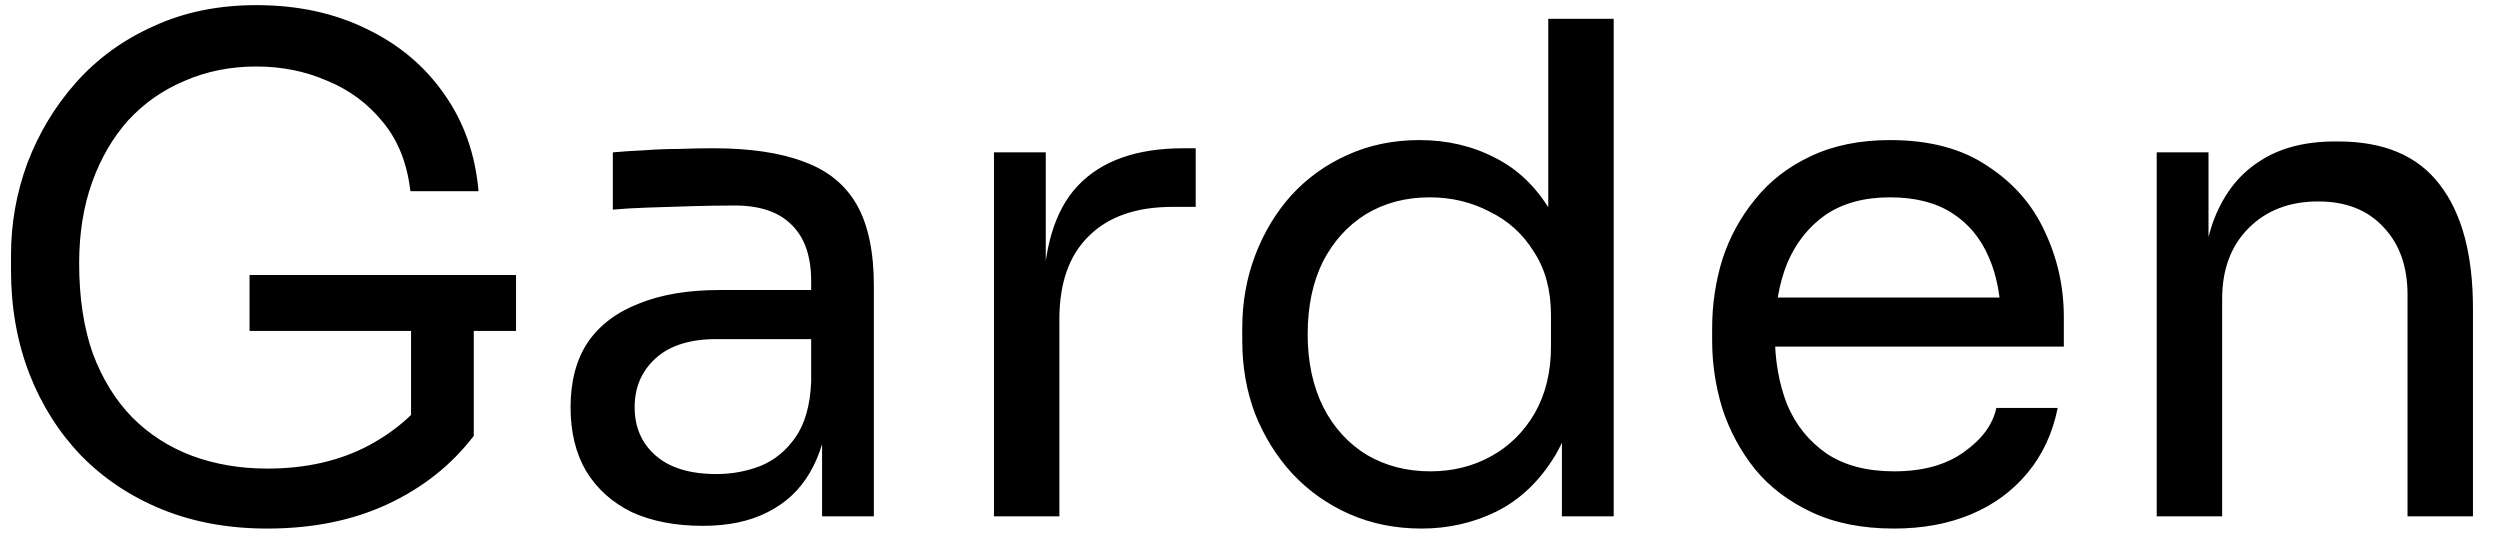 <svg width="92" height="20" viewBox="0 0 92 20" fill="none" xmlns="http://www.w3.org/2000/svg">
<path d="M9.835 19.451C8.414 19.451 7.126 19.217 5.973 18.749C4.819 18.281 3.824 17.62 2.988 16.768C2.169 15.915 1.533 14.912 1.082 13.758C0.63 12.588 0.405 11.317 0.405 9.946L0.405 9.394C0.405 8.224 0.605 7.095 1.006 6.008C1.425 4.904 2.018 3.918 2.787 3.048C3.573 2.162 4.526 1.468 5.646 0.967C6.767 0.448 8.029 0.189 9.434 0.189C10.955 0.189 12.31 0.482 13.497 1.067C14.684 1.636 15.637 2.438 16.356 3.475C17.075 4.495 17.493 5.682 17.61 7.036L15.102 7.036C14.985 6.016 14.651 5.172 14.099 4.503C13.547 3.818 12.861 3.308 12.042 2.973C11.239 2.622 10.37 2.447 9.434 2.447C8.481 2.447 7.603 2.622 6.8 2.973C5.998 3.308 5.304 3.793 4.718 4.428C4.15 5.063 3.707 5.824 3.389 6.71C3.071 7.596 2.913 8.591 2.913 9.695C2.913 10.949 3.08 12.053 3.414 13.006C3.765 13.942 4.25 14.728 4.869 15.363C5.488 15.982 6.215 16.45 7.051 16.768C7.904 17.085 8.832 17.244 9.835 17.244C11.256 17.244 12.502 16.96 13.572 16.392C14.659 15.806 15.478 15.054 16.03 14.134L15.127 17.119V11.676L17.435 11.676V16.04C16.615 17.111 15.562 17.947 14.274 18.549C12.987 19.151 11.507 19.451 9.835 19.451ZM9.183 12.178V10.121L18.99 10.121V12.178L9.183 12.178ZM30.252 19V14.987H29.851V10.347C29.851 9.427 29.609 8.733 29.124 8.265C28.655 7.797 27.962 7.563 27.042 7.563C26.524 7.563 25.989 7.571 25.437 7.588C24.885 7.605 24.358 7.622 23.857 7.638C23.355 7.655 22.92 7.68 22.552 7.714V5.607C22.92 5.573 23.305 5.548 23.706 5.531C24.124 5.498 24.551 5.481 24.985 5.481C25.42 5.465 25.838 5.456 26.239 5.456C27.61 5.456 28.731 5.623 29.6 5.958C30.47 6.276 31.113 6.802 31.532 7.538C31.95 8.274 32.158 9.269 32.158 10.523V19L30.252 19ZM25.863 19.351C24.86 19.351 23.99 19.184 23.255 18.849C22.536 18.498 21.976 17.997 21.574 17.345C21.19 16.692 20.997 15.907 20.997 14.987C20.997 14.034 21.206 13.24 21.625 12.604C22.059 11.969 22.686 11.492 23.506 11.175C24.325 10.84 25.311 10.673 26.465 10.673L30.102 10.673V12.479L26.365 12.479C25.395 12.479 24.651 12.713 24.133 13.181C23.614 13.649 23.355 14.251 23.355 14.987C23.355 15.723 23.614 16.316 24.133 16.768C24.651 17.219 25.395 17.445 26.365 17.445C26.933 17.445 27.477 17.345 27.995 17.144C28.513 16.927 28.94 16.576 29.274 16.091C29.625 15.589 29.818 14.903 29.851 14.034L30.503 14.987C30.42 15.94 30.186 16.743 29.801 17.395C29.433 18.03 28.915 18.515 28.246 18.849C27.594 19.184 26.799 19.351 25.863 19.351ZM36.578 19V5.607H38.484V11.125H38.383C38.383 9.168 38.81 7.739 39.663 6.836C40.532 5.916 41.828 5.456 43.55 5.456H44.002V7.613H43.149C41.811 7.613 40.783 7.973 40.064 8.692C39.345 9.394 38.985 10.414 38.985 11.752V19H36.578ZM52.311 19.451C51.358 19.451 50.48 19.276 49.677 18.925C48.875 18.574 48.172 18.08 47.571 17.445C46.985 16.81 46.526 16.074 46.191 15.238C45.873 14.402 45.715 13.499 45.715 12.529V12.078C45.715 11.125 45.873 10.23 46.191 9.394C46.509 8.558 46.952 7.822 47.52 7.187C48.106 6.551 48.791 6.058 49.577 5.707C50.38 5.339 51.266 5.155 52.236 5.155C53.256 5.155 54.184 5.373 55.02 5.807C55.856 6.225 56.541 6.886 57.076 7.789C57.611 8.692 57.912 9.862 57.979 11.3L56.976 9.695V0.691L59.384 0.691V19H57.478V13.056H58.18C58.113 14.577 57.795 15.815 57.227 16.768C56.658 17.704 55.939 18.39 55.07 18.824C54.217 19.242 53.297 19.451 52.311 19.451ZM52.637 17.345C53.456 17.345 54.2 17.161 54.869 16.793C55.538 16.425 56.073 15.898 56.474 15.213C56.876 14.511 57.076 13.691 57.076 12.755V11.601C57.076 10.681 56.867 9.904 56.449 9.269C56.048 8.616 55.505 8.123 54.819 7.789C54.15 7.438 53.414 7.262 52.612 7.262C51.726 7.262 50.94 7.471 50.254 7.889C49.585 8.307 49.059 8.892 48.674 9.645C48.306 10.397 48.122 11.283 48.122 12.303C48.122 13.323 48.315 14.218 48.699 14.987C49.084 15.739 49.619 16.325 50.304 16.743C50.99 17.144 51.767 17.345 52.637 17.345ZM69.703 19.451C68.533 19.451 67.521 19.251 66.669 18.849C65.816 18.448 65.122 17.922 64.587 17.269C64.052 16.601 63.651 15.857 63.383 15.037C63.132 14.218 63.007 13.382 63.007 12.529V12.078C63.007 11.208 63.132 10.364 63.383 9.544C63.651 8.725 64.052 7.989 64.587 7.337C65.122 6.668 65.799 6.142 66.618 5.757C67.454 5.356 68.433 5.155 69.553 5.155C71.008 5.155 72.203 5.473 73.139 6.108C74.093 6.727 74.795 7.53 75.246 8.516C75.715 9.503 75.949 10.556 75.949 11.676V12.755L64.06 12.755V10.949L74.193 10.949L73.641 11.927C73.641 10.974 73.491 10.155 73.19 9.469C72.889 8.767 72.437 8.224 71.835 7.839C71.233 7.454 70.473 7.262 69.553 7.262C68.6 7.262 67.806 7.479 67.17 7.914C66.552 8.349 66.083 8.943 65.766 9.695C65.465 10.447 65.314 11.317 65.314 12.303C65.314 13.256 65.465 14.118 65.766 14.887C66.083 15.639 66.568 16.241 67.22 16.692C67.873 17.127 68.7 17.345 69.703 17.345C70.757 17.345 71.61 17.111 72.262 16.642C72.93 16.174 73.332 15.631 73.466 15.012H75.723C75.539 15.932 75.171 16.726 74.619 17.395C74.067 18.064 73.374 18.574 72.538 18.925C71.702 19.276 70.757 19.451 69.703 19.451ZM79.367 19V5.607H81.273V11.35H80.972C80.972 10.029 81.148 8.917 81.499 8.014C81.867 7.095 82.419 6.401 83.154 5.933C83.89 5.448 84.818 5.205 85.939 5.205H86.039C87.728 5.205 88.973 5.732 89.776 6.786C90.595 7.839 91.005 9.361 91.005 11.35V19H88.597V10.849C88.597 9.812 88.305 8.984 87.719 8.366C87.134 7.73 86.332 7.413 85.311 7.413C84.258 7.413 83.405 7.739 82.753 8.391C82.101 9.043 81.775 9.912 81.775 10.999V19H79.367Z" fill="black"/>
</svg>
